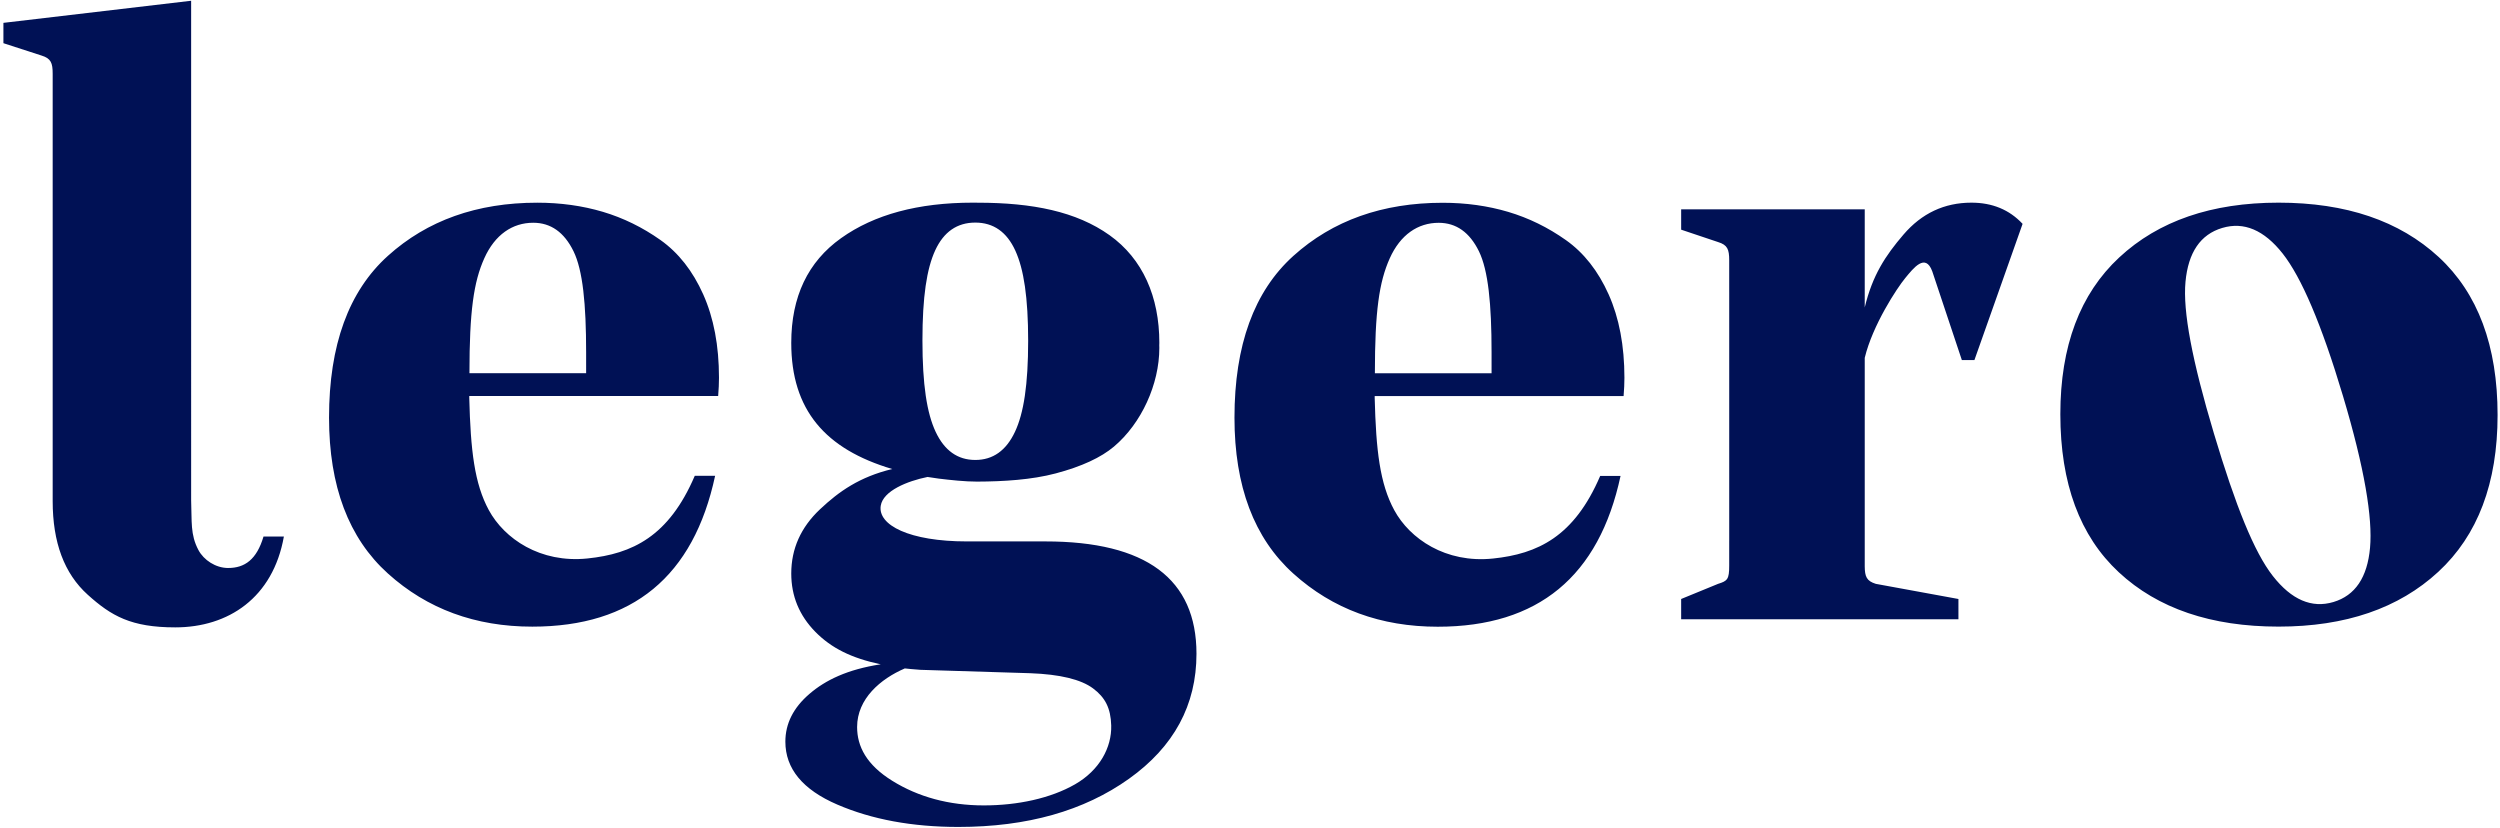 <?xml version="1.0" encoding="utf-8"?>
<!-- Generator: Adobe Illustrator 21.1.0, SVG Export Plug-In . SVG Version: 6.00 Build 0)  -->
<svg version="1.1" id="Ebene_1" xmlns="http://www.w3.org/2000/svg" xmlns:xlink="http://www.w3.org/1999/xlink" x="0px" y="0px"
	 viewBox="0 0 716 237" style="enable-background:new 0 0 716 237;" xml:space="preserve">
<path id="Fill-1" style="fill:#001155;" d="M715.307,118.871c0-19.798-5.626-34.886-16.868-45.262  c-11.255-10.373-26.536-15.567-45.861-15.567c-19.168,0-34.376,5.229-45.621,15.684  c-11.252,10.455-16.875,25.424-16.875,44.91c0,19.804,5.588,34.893,16.755,45.269  c11.167,10.373,26.413,15.558,45.741,15.558c19.165,0,34.414-5.226,45.738-15.681  C709.64,153.326,715.307,138.357,715.307,118.871L715.307,118.871z M678.779,156.879  c-0.765,8.499-4.256,13.677-10.48,15.539c-6.221,1.858-12.008-0.627-17.36-7.459  c-5.349-6.829-10.697-20.157-16.868-40.799  c-6.221-20.793-8.94-35.034-8.146-43.454c0.784-8.423,4.287-13.561,10.515-15.422  c6.221-1.862,11.995,0.592,17.325,7.343c5.323,6.757,11.079,20.091,17.249,40.733  C677.236,134.155,679.548,148.387,678.779,156.879L678.779,156.879z M565.47,103.131  l13.8-39.019c-3.78-4.048-8.666-6.07-14.654-6.07  c-7.746,0-14.229,3.046-19.448,9.132c-5.188,6.054-8.892,11.652-11.107,20.878  V59.954h-52.577v5.812l0.022,0.019l10.552,3.541  c2.7,0.825,3.185,2.107,3.185,5.21v8.993c0,0.009,0.003,0.019,0.003,0.025  v71.385c0,0.009-0.003,0.016-0.003,0.025v7.04c0,3.893-0.485,4.379-3.185,5.213  l-10.575,4.334v5.812h79.411v-5.812l-23.656-4.334  c-2.64-0.816-3.156-2.073-3.178-5.027v-27.342v-30.404v-1.959  c2.268-9.4,9.223-19.962,11.608-22.856c2.318-2.804,5.765-7.299,7.74-1.899  l8.47,25.402H565.47z M464.998,113.438c0.154-1.903,0.236-3.645,0.236-5.229  c0-9.182-1.506-17.142-4.514-23.88c-3.011-6.728-7.091-11.916-12.238-15.561  c-5.15-3.641-10.656-6.335-16.512-8.08c-5.865-1.739-12.121-2.615-18.771-2.615  c-17.271,0-31.525,5.075-42.771,15.208c-11.252,10.14-16.875,25.584-16.875,46.333  c0,19.647,5.623,34.533,16.875,44.67c11.246,10.143,25.024,15.208,41.344,15.208  c28.734,0,46.182-14.396,52.353-43.193h-5.828  c-7.443,17.379-17.886,22.337-30.731,23.666  c-13.539,1.402-23.814-5.673-28.249-13.851c-4.111-7.569-5.229-17.073-5.607-32.202  V113.438H464.998z M427.185,106.901h-33.418c0.003-17.744,1.213-26.129,4.256-32.911  c3.043-6.782,8.077-10.178,14.018-10.178c5.021,0,8.864,2.725,11.529,8.162  c2.662,5.446,3.616,15.095,3.616,28.958V106.901z M342.671,187.242  c0-21.448-14.424-32.18-43.278-32.18h-22.485c-16.443,0-25.578-4.662-24.661-10.247  c0.696-4.24,7.588-7.034,13.4-8.215c1.102,0.17,2.684,0.409,3.245,0.479  c3.166,0.387,7.573,0.866,10.918,0.854c7.61-0.028,15.652-0.52,22.541-2.347  c7.522-1.997,12.991-4.571,16.676-7.673c7.869-6.631,13.003-17.864,13.003-28.259  c0-0.268-0.013-0.529-0.019-0.794c0.003-0.22,0.022-0.428,0.022-0.655  c0-13.221-4.757-24.075-14.263-30.851c-9.51-6.779-22.078-9.299-37.715-9.299  c-0.488-0.006-0.961-0.013-1.455-0.013c-15.637,0-28.211,3.389-37.715,10.165  c-9.513,6.772-14.27,16.777-14.27,29.997c0,19.196,9.737,30.435,28.917,36.121  c-9.349,2.262-15.214,6.385-20.692,11.542c-5.484,5.166-8.225,11.296-8.225,18.39  c0,6.454,2.303,12.017,6.892,16.695c4.596,4.675,10.345,7.532,18.73,9.305  c-9.51,1.455-15.826,4.523-20.418,8.48c-4.596,3.944-6.892,8.505-6.892,13.665  c0,7.743,4.955,13.753,14.868,18.024c9.913,4.275,21.477,6.41,34.697,6.41  c19.662,0,35.938-4.593,48.834-13.788C336.223,213.853,342.671,201.911,342.671,187.242  L342.671,187.242z M264.186,97.505c0-12.465,1.219-20.535,3.667-25.827  c2.444-5.283,6.268-7.929,11.475-7.929c5.201,0,9.028,2.687,11.469,8.051  c2.438,5.346,3.66,13.419,3.667,25.821c-0.006,12.565-1.263,20.718-3.783,26.063  c-2.52,5.364-6.303,8.048-11.353,8.048c-5.053,0-8.836-2.684-11.356-8.048  C265.449,118.323,264.186,110.133,264.186,97.505L264.186,97.505z M318.252,207.793  c0.161,6.3-3.336,12.792-10.348,16.827c-7.012,4.029-16.459,6.048-26.129,6.048  c-9.998,0-18.796-2.432-26.205-7.031c-7.415-4.596-10.093-9.869-10.093-15.419  c0-8.111,6.732-13.803,13.668-16.783c0,0,2.967,0.334,4.464,0.403l31.434,0.97  c8.54,0.315,14.544,1.77,18.012,4.353  C316.516,199.738,318.126,202.819,318.252,207.793L318.252,207.793z M205.681,113.419  c0.157-1.903,0.236-3.645,0.236-5.232c0-9.182-1.506-17.142-4.517-23.88  c-3.008-6.725-7.091-11.913-12.235-15.561c-5.15-3.641-10.653-6.335-16.512-8.083  c-5.862-1.739-12.121-2.611-18.771-2.611c-17.271,0-31.525,5.075-42.774,15.211  c-11.249,10.137-16.871,25.584-16.871,46.333c0,19.643,5.623,34.533,16.871,44.667  c11.249,10.143,25.03,15.208,41.347,15.208c28.734,0,46.185-14.396,52.353-43.193  h-5.828c-7.44,17.379-17.883,22.337-30.731,23.666  c-13.539,1.402-23.814-5.673-28.252-13.847c-4.108-7.573-5.223-17.076-5.601-32.206  v-0.472H205.681z M167.868,106.879h-33.418c0.003-17.741,1.206-26.129,4.256-32.911  c3.043-6.782,8.08-10.171,14.014-10.171c5.024,0,8.87,2.718,11.535,8.158  c2.659,5.443,3.613,15.092,3.613,28.958V106.879z M81.303,153.672h-5.837  c-1.947,6.574-5.364,9.025-10.181,9c-3.515-0.016-6.921-2.252-8.455-5.138  c-2.372-4.454-1.846-8.221-2.088-14.244V0.217L0.978,6.545v5.824l10.924,3.541  c2.703,0.835,3.185,2.114,3.185,5.216v121.47v0.939  c0,11.79,3.295,20.718,10.045,26.8c6.75,6.086,12.433,9.346,25.061,9.346  C65.37,179.682,78.181,171.237,81.303,153.672L81.303,153.672z"/>
</svg>
